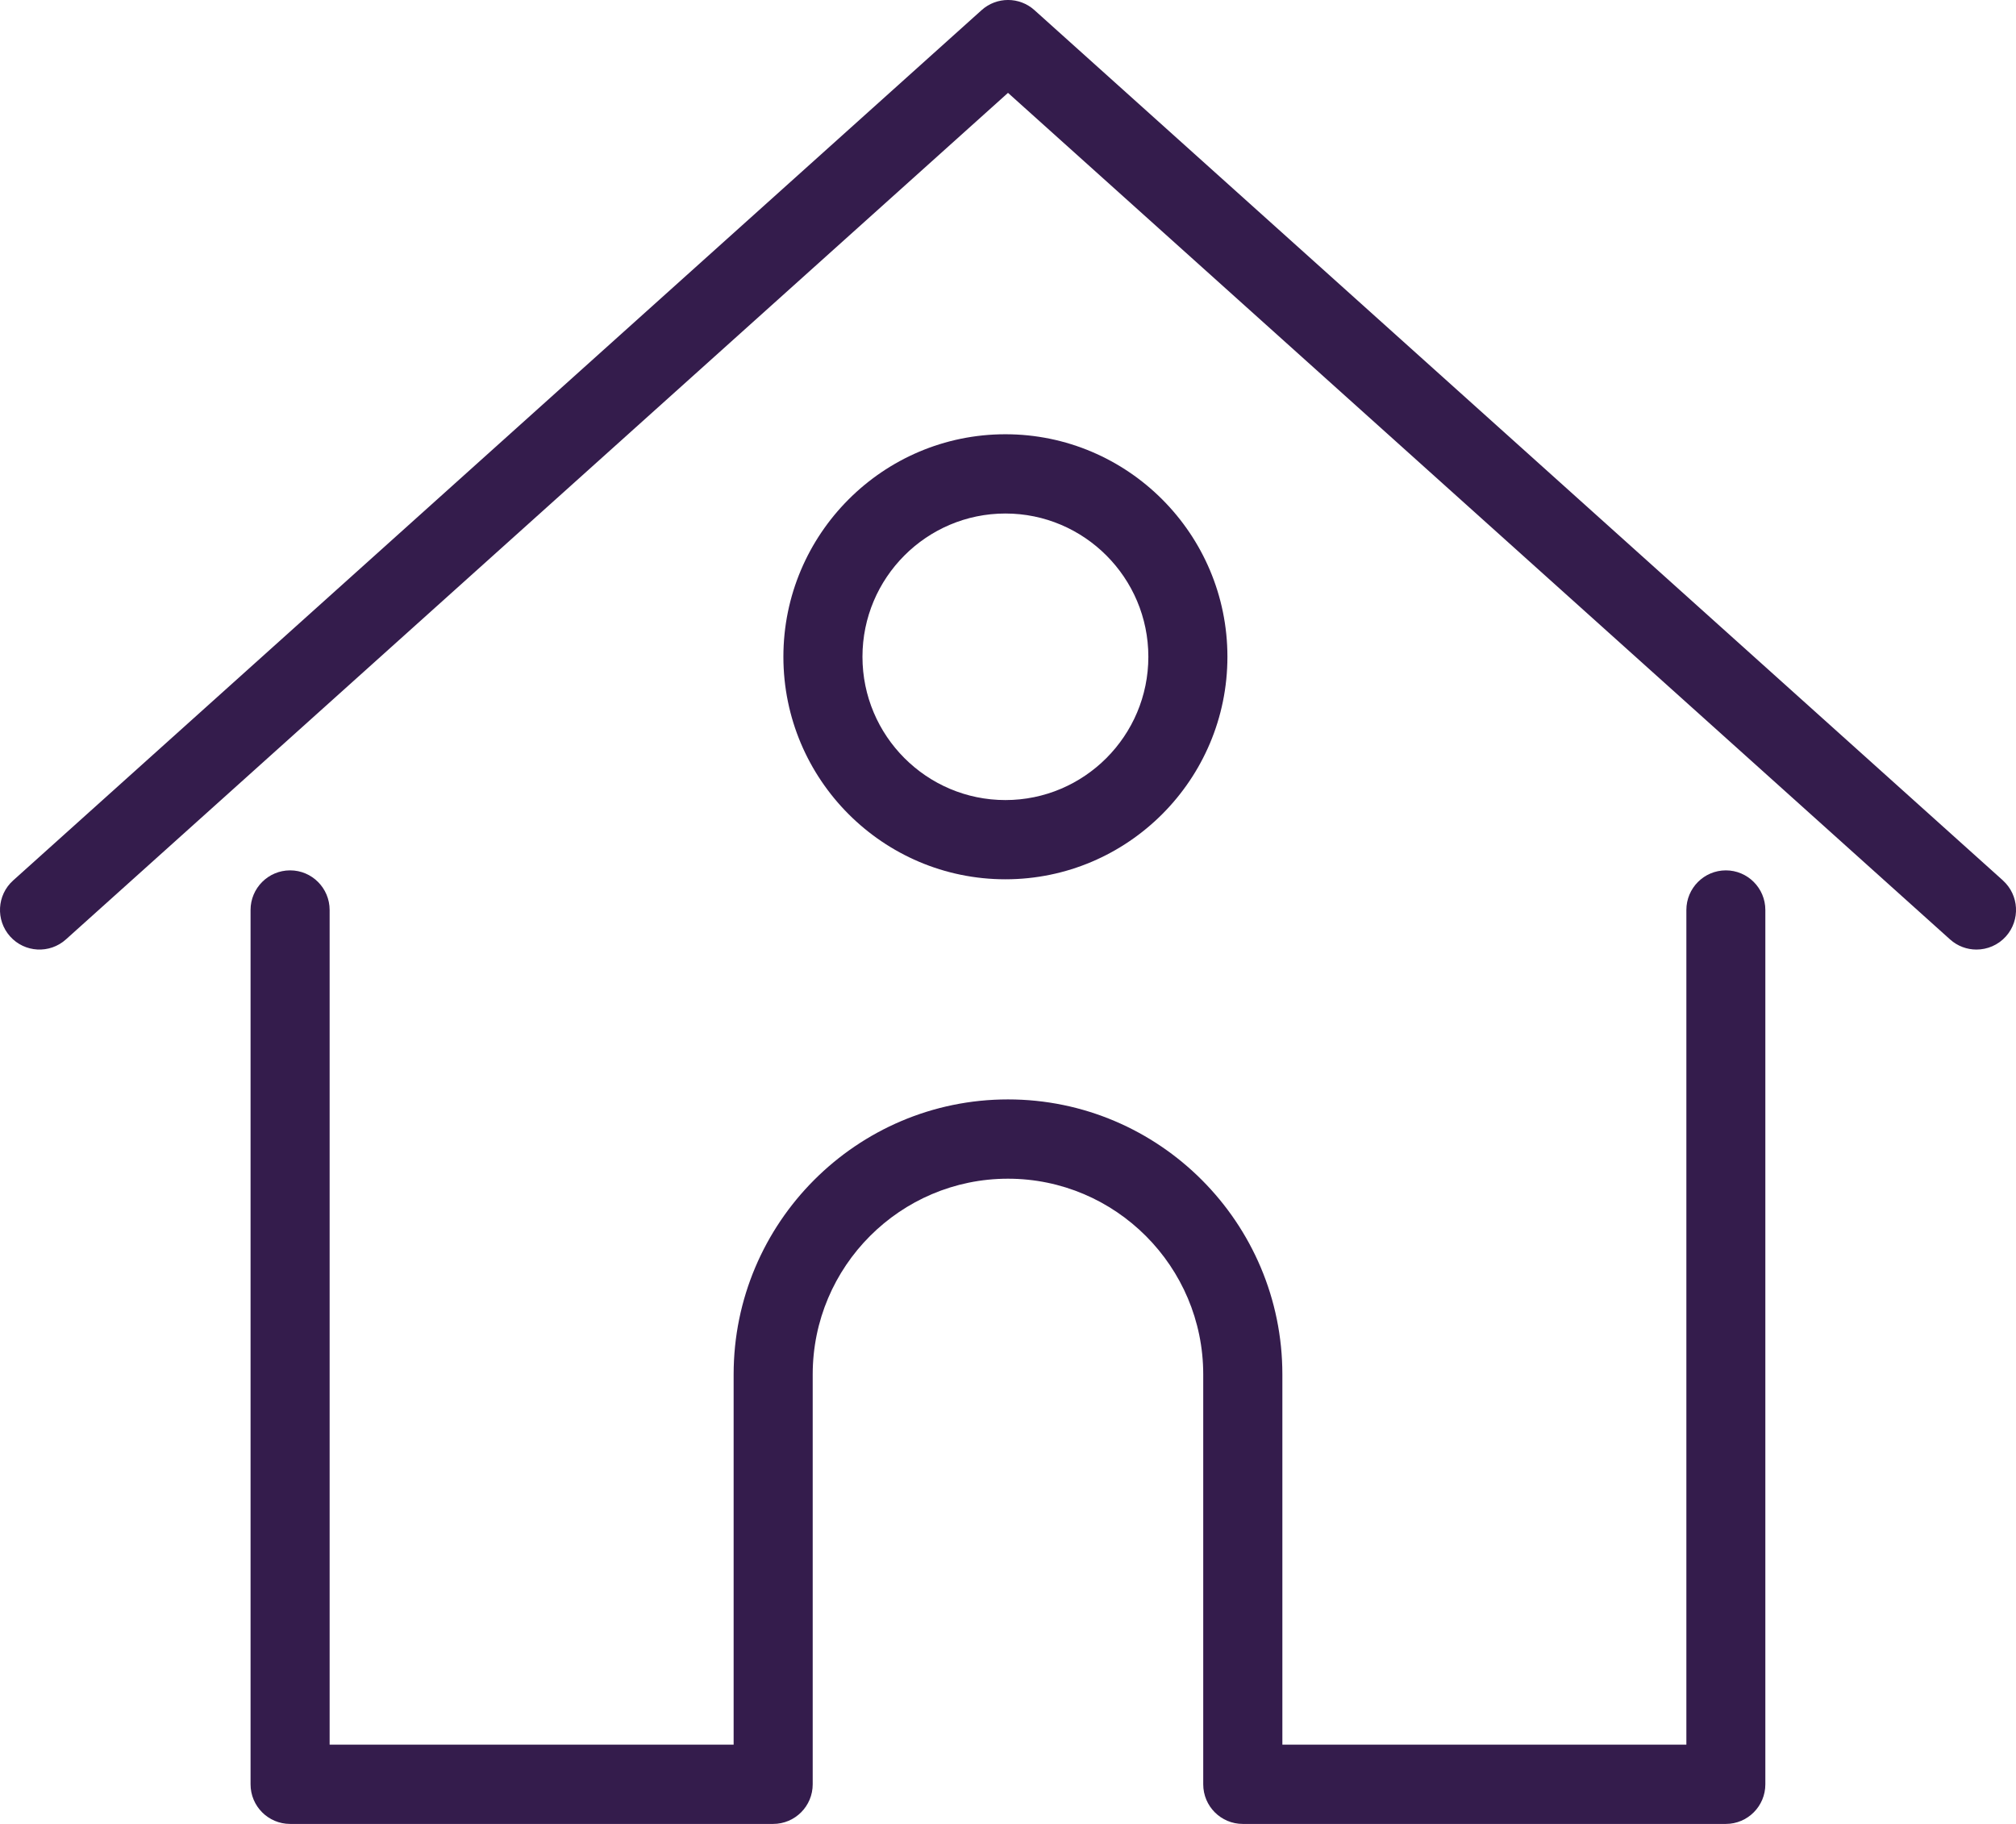 <?xml version="1.0" encoding="UTF-8"?> <svg xmlns="http://www.w3.org/2000/svg" width="63" height="57" viewBox="0 0 63 57" fill="none"><g clip-path="url(#clip0_1557_6522)"><path fill-rule="evenodd" clip-rule="evenodd" d="M62.592 27.515L32.326 0.316C31.857 -0.106 31.146 -0.106 30.676 0.316L0.411 27.515C-0.098 27.972 -0.14 28.755 0.315 29.264C0.771 29.773 1.552 29.815 2.06 29.358L31.5 2.902L60.94 29.359C61.176 29.571 61.471 29.675 61.764 29.675C62.103 29.675 62.441 29.536 62.685 29.264C63.141 28.754 63.098 27.971 62.59 27.515" fill="#341C4C"></path><path fill-rule="evenodd" clip-rule="evenodd" d="M53.934 27.2C53.252 27.2 52.699 27.755 52.699 28.438V54.523H40.074V42.952C40.074 38.213 36.228 34.358 31.5 34.358C26.772 34.358 22.926 38.213 22.926 42.952V54.523H10.301V28.438C10.301 27.755 9.748 27.2 9.066 27.2C8.384 27.2 7.83 27.755 7.83 28.438V55.762C7.83 56.446 8.383 57 9.066 57H24.161C24.843 57 25.397 56.446 25.397 55.762V42.952C25.397 39.578 28.134 36.836 31.499 36.836C34.863 36.836 37.601 39.58 37.601 42.952V55.762C37.601 56.446 38.154 57 38.836 57H53.932C54.614 57 55.167 56.446 55.167 55.762V28.438C55.167 27.755 54.614 27.2 53.932 27.2" fill="#341C4C"></path><path fill-rule="evenodd" clip-rule="evenodd" d="M31.419 16.048C33.882 16.048 35.886 18.056 35.886 20.525C35.886 22.994 33.882 25.003 31.419 25.003C28.956 25.003 26.952 22.994 26.952 20.525C26.952 18.056 28.956 16.048 31.419 16.048ZM31.419 27.479C35.245 27.479 38.357 24.36 38.357 20.525C38.357 16.691 35.245 13.571 31.419 13.571C27.593 13.571 24.481 16.691 24.481 20.525C24.481 24.36 27.593 27.479 31.419 27.479Z" fill="#341C4C"></path></g><defs><clipPath id="clip0_1557_6522"><rect width="63" height="57" fill="white"></rect></clipPath></defs></svg> 